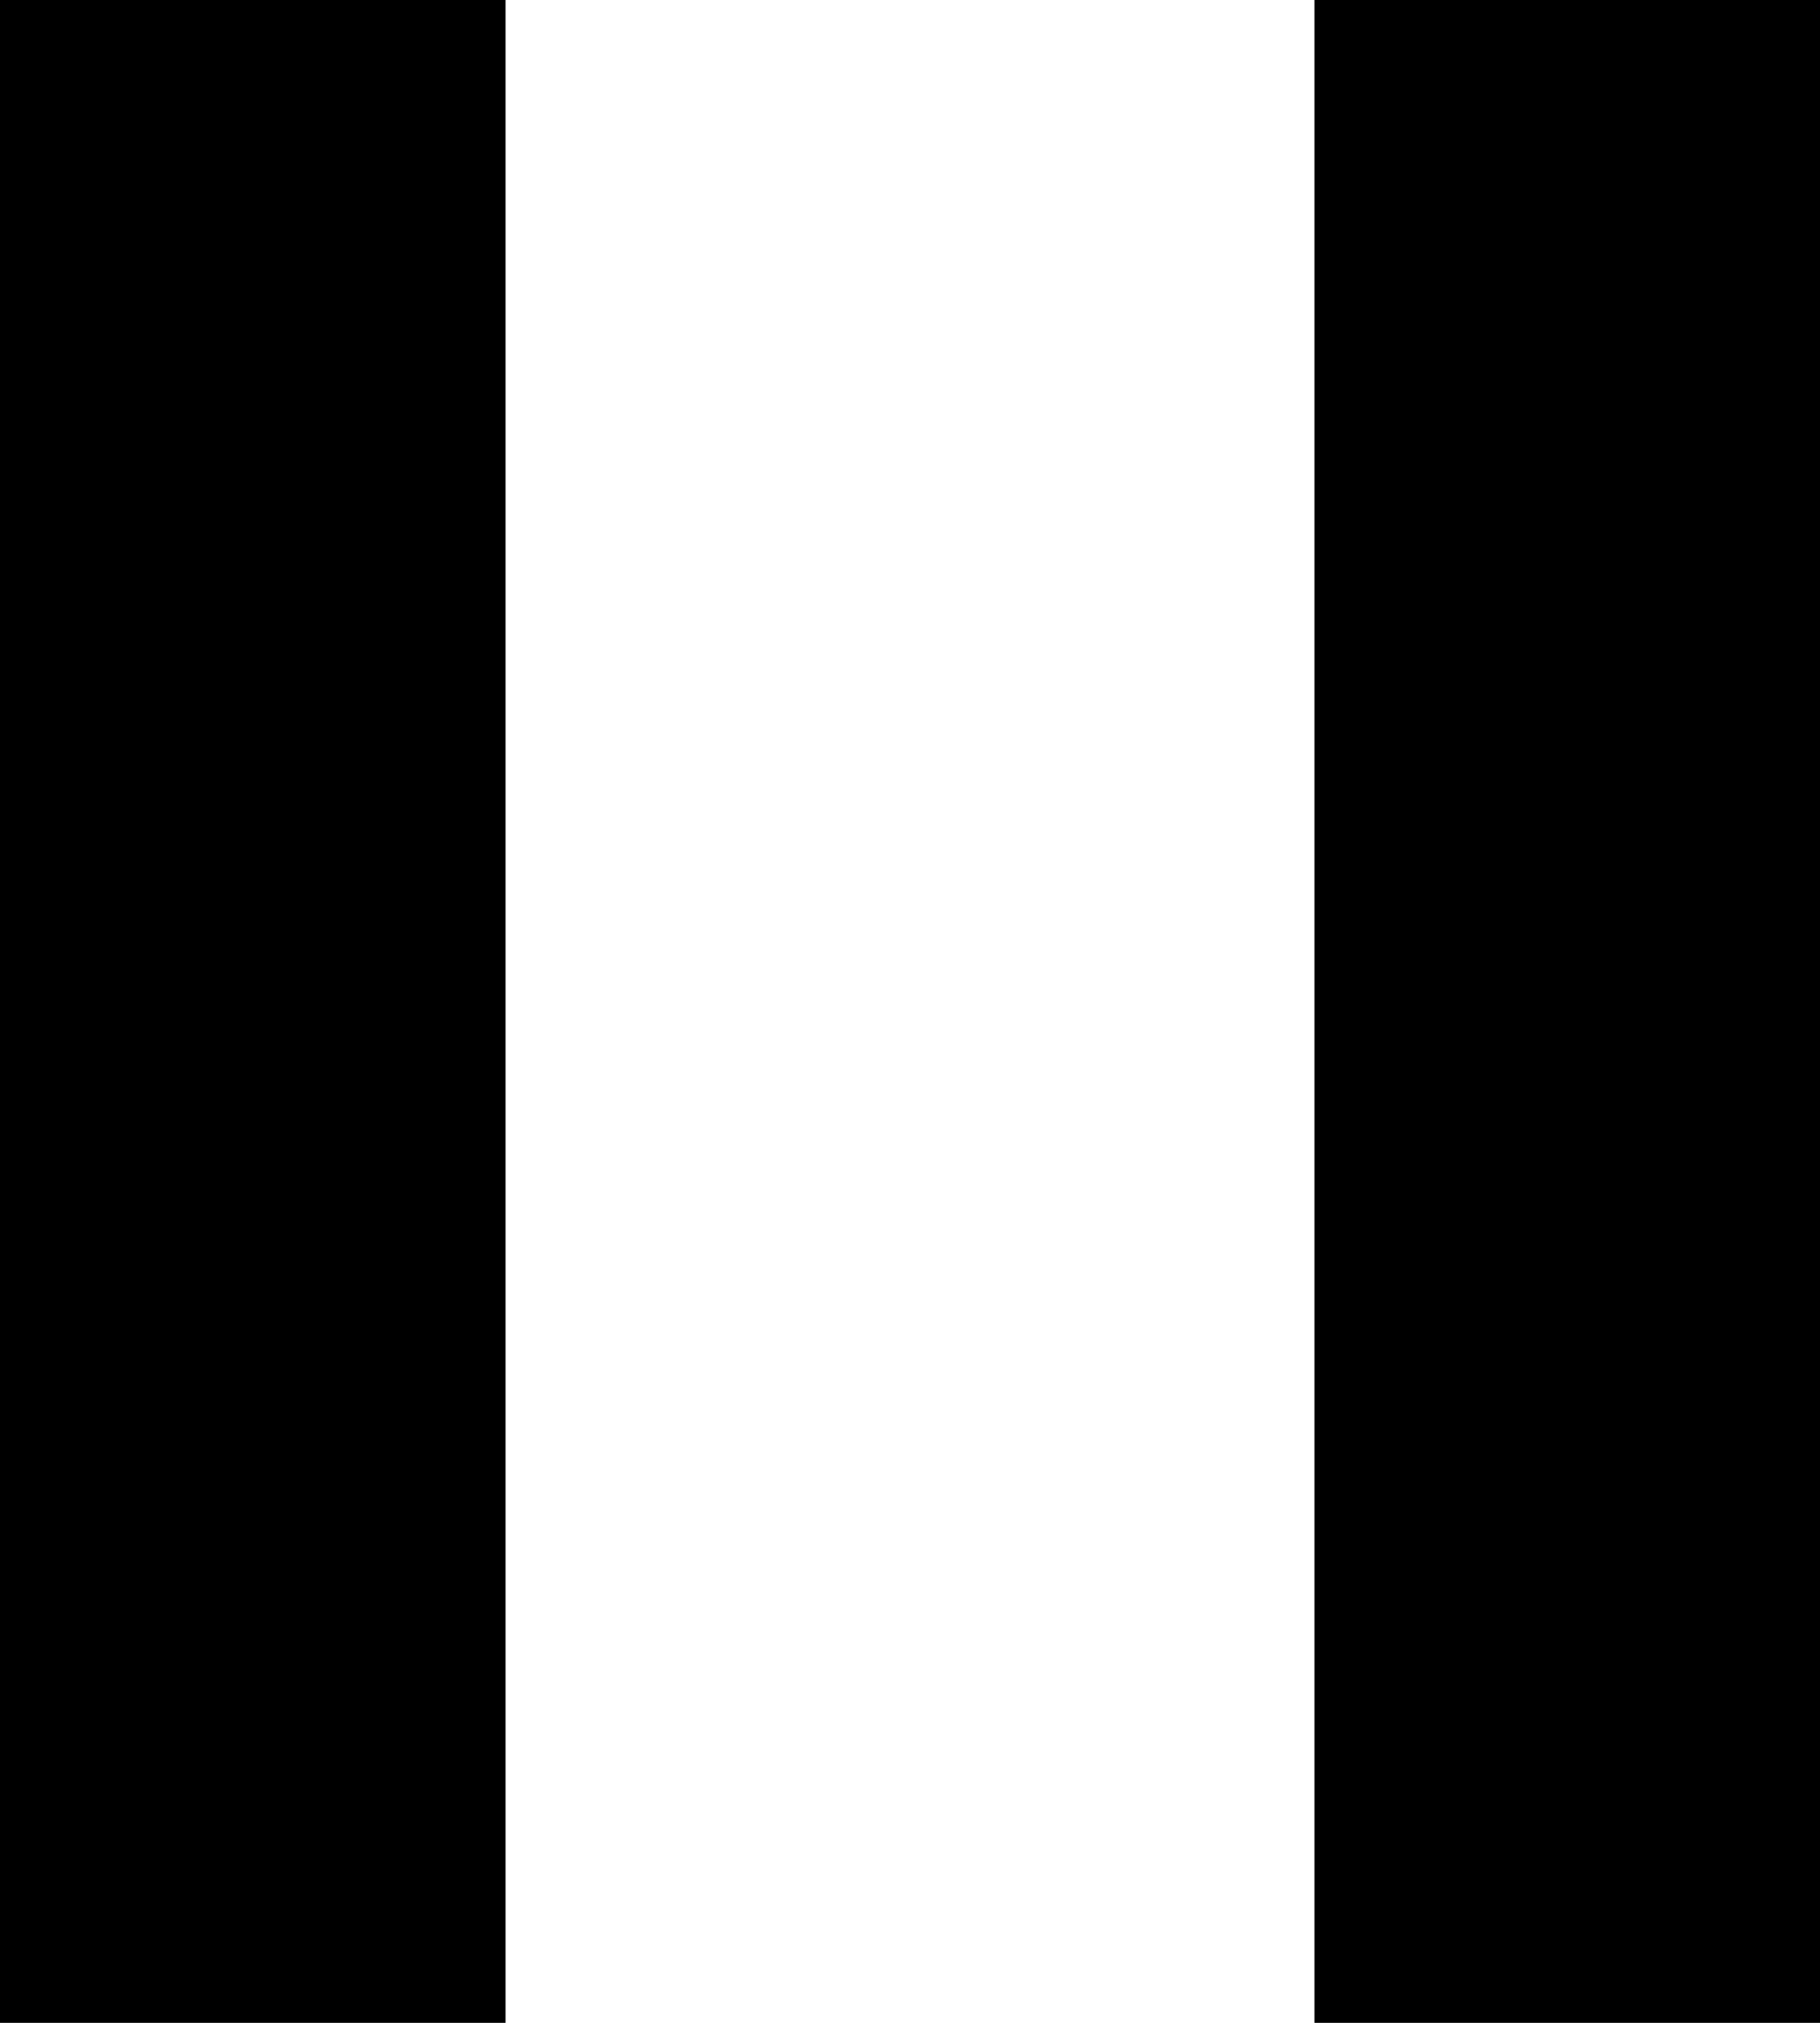 <svg xmlns="http://www.w3.org/2000/svg" viewBox="0 0 18 20">
  <g data-name="Group 128">
    <g data-name="Group 108">
      <path fill="none" stroke="#000" stroke-width="5" d="M2.5 0v20M15.5 0v20" data-name="Line 14"/>
    </g>
  </g>
</svg>
